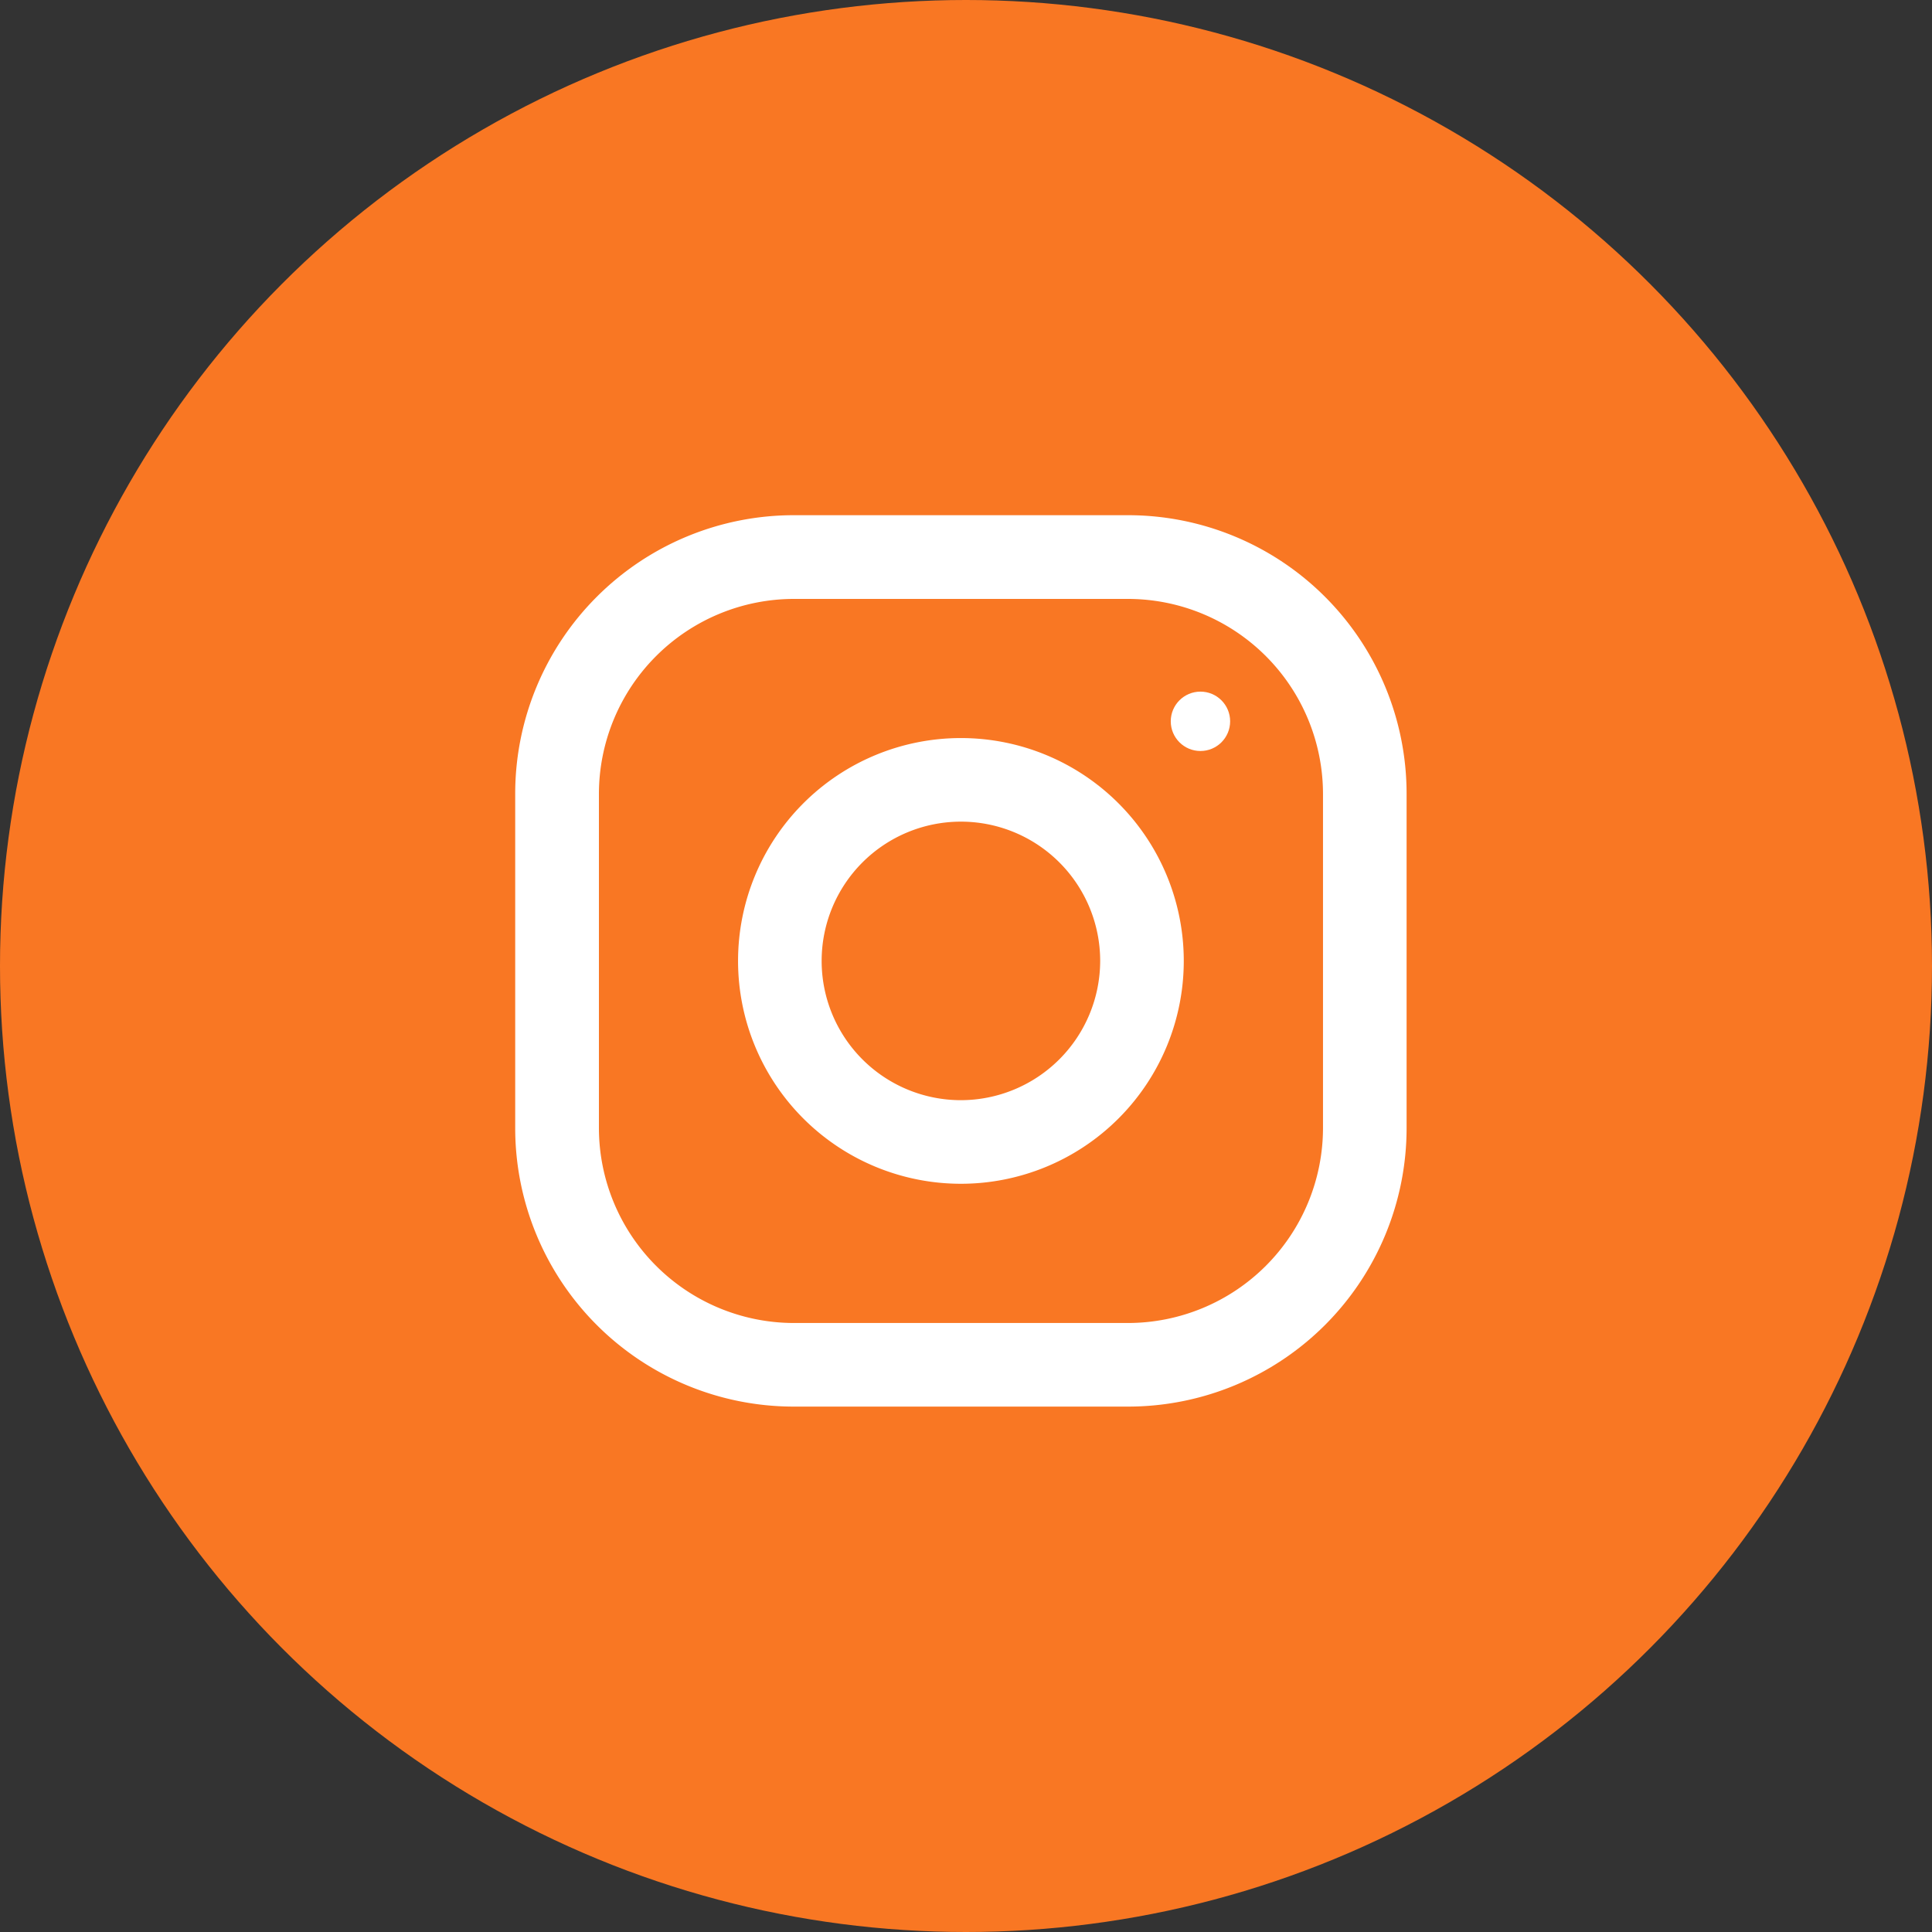 <svg xmlns="http://www.w3.org/2000/svg" width="60" height="60" viewBox="0 0 60 60">
  <rect x="0" y="0" width="60" height="60" fill="#333333" stroke="none"/>
  <g id="IG_White" data-name="IG White" transform="translate(-248 -765)">
    <circle id="Ellipse_13" data-name="Ellipse 13" cx="30" cy="30" r="30" transform="translate(248 765)" fill="#f97723"/>
    <g id="instagram_1_" data-name="instagram (1)" transform="translate(264 781)">
      <path id="Path_14" data-name="Path 14" d="M19.032,0H8.651A8.651,8.651,0,0,0,0,8.651V19.032a8.651,8.651,0,0,0,8.651,8.651H19.032a8.651,8.651,0,0,0,8.651-8.651V8.651A8.651,8.651,0,0,0,19.032,0Zm6.055,19.032a6.062,6.062,0,0,1-6.055,6.055H8.651A6.062,6.062,0,0,1,2.6,19.032V8.651A6.062,6.062,0,0,1,8.651,2.6H19.032a6.062,6.062,0,0,1,6.055,6.055Z" fill="#fff"/>
      <path id="Path_15" data-name="Path 15" d="M10.921,4a6.921,6.921,0,1,0,6.921,6.921A6.921,6.921,0,0,0,10.921,4Zm0,11.246a4.325,4.325,0,1,1,4.325-4.325A4.331,4.331,0,0,1,10.921,15.246Z" transform="translate(2.921 2.921)" fill="#fff"/>
      <circle id="Ellipse_2" data-name="Ellipse 2" cx="0.922" cy="0.922" r="0.922" transform="translate(20.359 5.479)" fill="#fff"/>
    </g>
  </g>
</svg>
